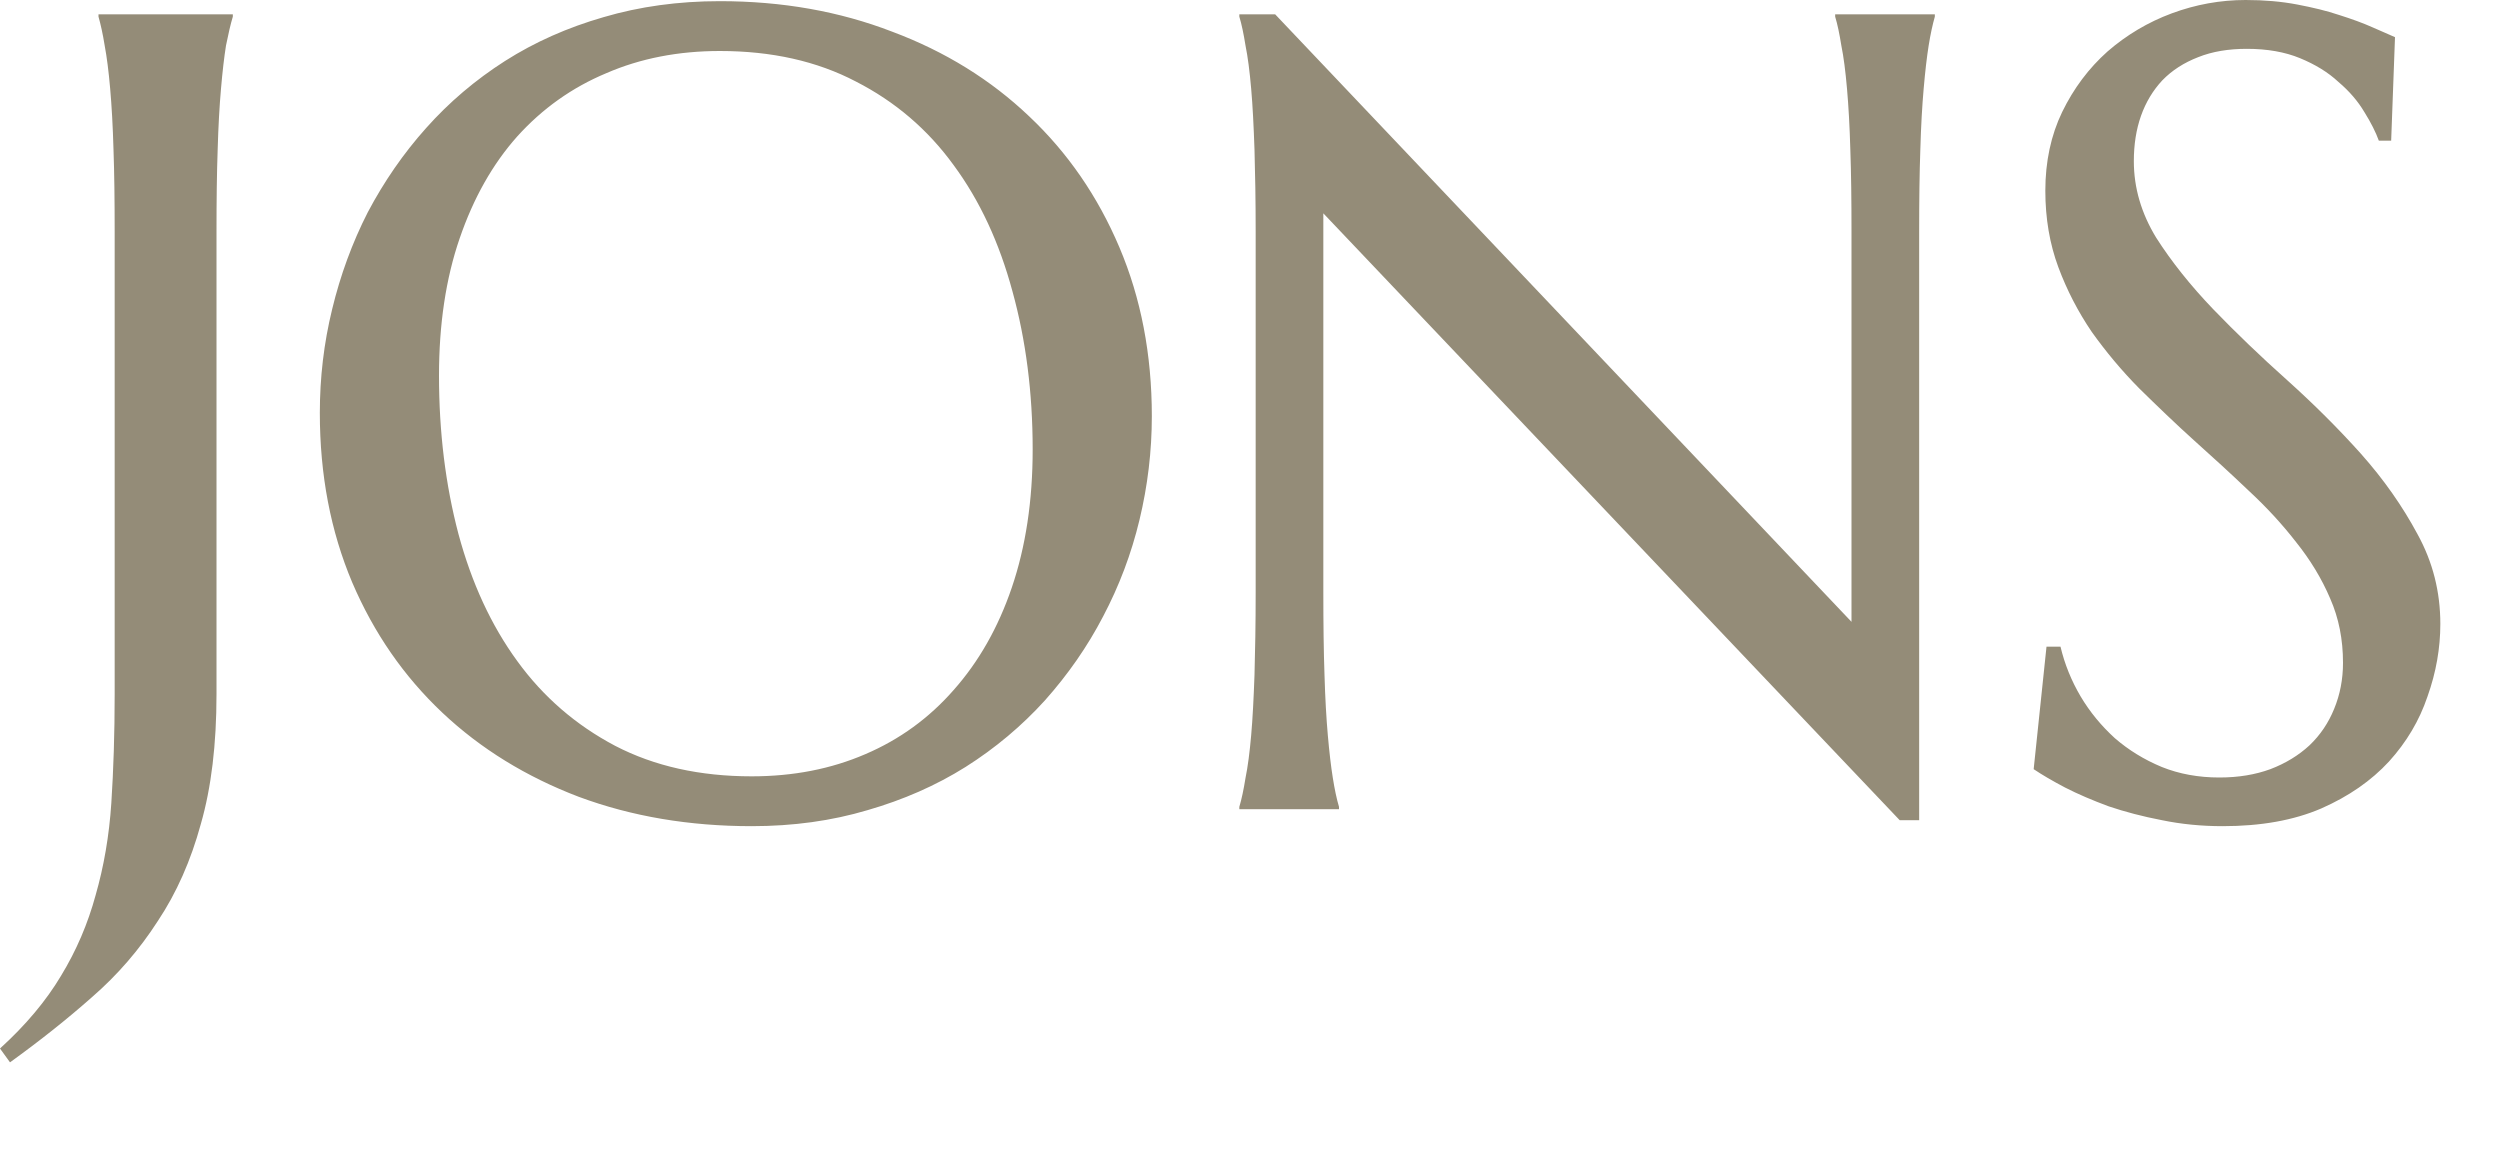 <?xml version="1.0" encoding="utf-8"?>
<svg xmlns="http://www.w3.org/2000/svg" fill="none" height="100%" overflow="visible" preserveAspectRatio="none" style="display: block;" viewBox="0 0 15 7" width="100%">
<path d="M1.299 4.166C1.299 4.465 1.268 4.725 1.205 4.944C1.145 5.164 1.059 5.358 0.947 5.526C0.837 5.697 0.706 5.849 0.554 5.981C0.404 6.114 0.239 6.245 0.06 6.374L0 6.291C0.154 6.151 0.276 6.006 0.366 5.855C0.458 5.704 0.527 5.543 0.574 5.37C0.623 5.199 0.655 5.015 0.668 4.818C0.681 4.618 0.688 4.401 0.688 4.166V1.39C0.688 1.202 0.686 1.037 0.681 0.898C0.677 0.756 0.67 0.634 0.661 0.532C0.652 0.428 0.641 0.342 0.628 0.273C0.617 0.204 0.604 0.146 0.591 0.1V0.086H1.397V0.1C1.383 0.146 1.37 0.204 1.356 0.273C1.345 0.342 1.335 0.428 1.326 0.532C1.317 0.634 1.31 0.756 1.306 0.898C1.301 1.037 1.299 1.202 1.299 1.39V4.166ZM4.319 0.007C4.693 0.007 5.037 0.068 5.353 0.19C5.671 0.309 5.945 0.479 6.175 0.698C6.406 0.916 6.586 1.177 6.716 1.483C6.846 1.789 6.911 2.127 6.911 2.497C6.911 2.708 6.886 2.915 6.837 3.119C6.788 3.323 6.715 3.516 6.619 3.698C6.525 3.879 6.408 4.047 6.269 4.203C6.131 4.355 5.972 4.489 5.793 4.602C5.616 4.713 5.42 4.799 5.205 4.861C4.99 4.925 4.759 4.957 4.51 4.957C4.137 4.957 3.791 4.899 3.473 4.781C3.158 4.661 2.884 4.493 2.654 4.276C2.423 4.058 2.243 3.798 2.113 3.494C1.984 3.188 1.919 2.85 1.919 2.477C1.919 2.267 1.943 2.059 1.993 1.855C2.042 1.652 2.113 1.457 2.207 1.273C2.304 1.09 2.42 0.921 2.557 0.768C2.695 0.613 2.853 0.479 3.03 0.366C3.209 0.252 3.406 0.165 3.621 0.103C3.838 0.039 4.071 0.007 4.319 0.007ZM4.51 4.658C4.759 4.658 4.986 4.614 5.192 4.525C5.398 4.437 5.575 4.308 5.722 4.14C5.872 3.971 5.989 3.766 6.071 3.525C6.154 3.281 6.196 3.005 6.196 2.697C6.196 2.355 6.155 2.039 6.075 1.749C5.996 1.456 5.879 1.204 5.722 0.991C5.566 0.776 5.37 0.609 5.135 0.489C4.902 0.367 4.63 0.306 4.319 0.306C4.071 0.306 3.843 0.35 3.638 0.439C3.432 0.525 3.254 0.652 3.104 0.818C2.956 0.984 2.841 1.188 2.758 1.43C2.675 1.671 2.634 1.946 2.634 2.254C2.634 2.593 2.673 2.91 2.751 3.205C2.83 3.498 2.947 3.752 3.104 3.967C3.26 4.182 3.456 4.351 3.691 4.475C3.926 4.597 4.199 4.658 4.51 4.658ZM7.651 0.086L11.109 3.731V1.39C11.109 1.202 11.107 1.037 11.102 0.898C11.098 0.756 11.091 0.634 11.082 0.532C11.073 0.428 11.062 0.342 11.048 0.273C11.037 0.204 11.025 0.146 11.011 0.1V0.086H11.609V0.1C11.596 0.146 11.583 0.204 11.572 0.273C11.561 0.342 11.551 0.428 11.542 0.532C11.533 0.634 11.526 0.756 11.522 0.898C11.517 1.037 11.515 1.202 11.515 1.39V4.921H11.398L7.94 1.28V3.555C7.94 3.743 7.942 3.908 7.947 4.05C7.951 4.189 7.958 4.31 7.967 4.412C7.976 4.514 7.986 4.6 7.997 4.668C8.008 4.737 8.02 4.794 8.034 4.841V4.855H7.436V4.841C7.45 4.794 7.462 4.737 7.473 4.668C7.487 4.6 7.498 4.514 7.507 4.412C7.516 4.31 7.522 4.189 7.527 4.05C7.531 3.908 7.534 3.743 7.534 3.555V1.39C7.534 1.202 7.531 1.037 7.527 0.898C7.522 0.756 7.516 0.634 7.507 0.532C7.498 0.428 7.487 0.342 7.473 0.273C7.462 0.204 7.45 0.146 7.436 0.1V0.086H7.651ZM14.347 0.844H14.273C14.255 0.794 14.226 0.736 14.186 0.672C14.148 0.608 14.096 0.547 14.031 0.492C13.969 0.434 13.892 0.387 13.8 0.349C13.71 0.312 13.604 0.293 13.481 0.293C13.371 0.293 13.274 0.309 13.189 0.343C13.104 0.376 13.032 0.422 12.974 0.482C12.918 0.542 12.875 0.613 12.846 0.695C12.817 0.777 12.803 0.868 12.803 0.967C12.803 1.127 12.848 1.28 12.937 1.426C13.029 1.57 13.143 1.713 13.279 1.855C13.416 1.997 13.564 2.139 13.723 2.281C13.881 2.423 14.029 2.57 14.166 2.723C14.302 2.876 14.415 3.037 14.505 3.205C14.597 3.372 14.642 3.551 14.642 3.744C14.642 3.888 14.617 4.033 14.565 4.179C14.516 4.324 14.439 4.453 14.334 4.569C14.228 4.684 14.093 4.778 13.927 4.851C13.762 4.922 13.565 4.957 13.336 4.957C13.209 4.957 13.087 4.945 12.971 4.921C12.856 4.899 12.75 4.871 12.652 4.838C12.555 4.802 12.468 4.765 12.39 4.725C12.314 4.685 12.251 4.648 12.202 4.615L12.279 3.88H12.363C12.388 3.985 12.428 4.084 12.484 4.179C12.54 4.273 12.608 4.355 12.689 4.429C12.771 4.5 12.865 4.558 12.971 4.602C13.076 4.644 13.191 4.665 13.316 4.665C13.431 4.665 13.532 4.648 13.622 4.615C13.714 4.58 13.792 4.532 13.857 4.472C13.922 4.41 13.971 4.337 14.005 4.253C14.04 4.168 14.058 4.076 14.058 3.977C14.058 3.837 14.033 3.709 13.981 3.591C13.93 3.471 13.861 3.358 13.776 3.252C13.693 3.145 13.598 3.042 13.491 2.943C13.386 2.843 13.277 2.743 13.165 2.643C13.053 2.542 12.944 2.437 12.836 2.331C12.731 2.225 12.636 2.111 12.551 1.992C12.468 1.87 12.401 1.74 12.35 1.603C12.298 1.463 12.272 1.31 12.272 1.144C12.272 0.969 12.306 0.811 12.373 0.672C12.442 0.53 12.533 0.409 12.645 0.309C12.759 0.21 12.888 0.133 13.031 0.08C13.174 0.027 13.322 0 13.474 0C13.586 0 13.689 0.009 13.783 0.027C13.877 0.045 13.961 0.065 14.035 0.09C14.111 0.114 14.177 0.138 14.233 0.163C14.289 0.188 14.335 0.207 14.37 0.223L14.347 0.844Z" fill="#948C78" id="Vector"/>
</svg>